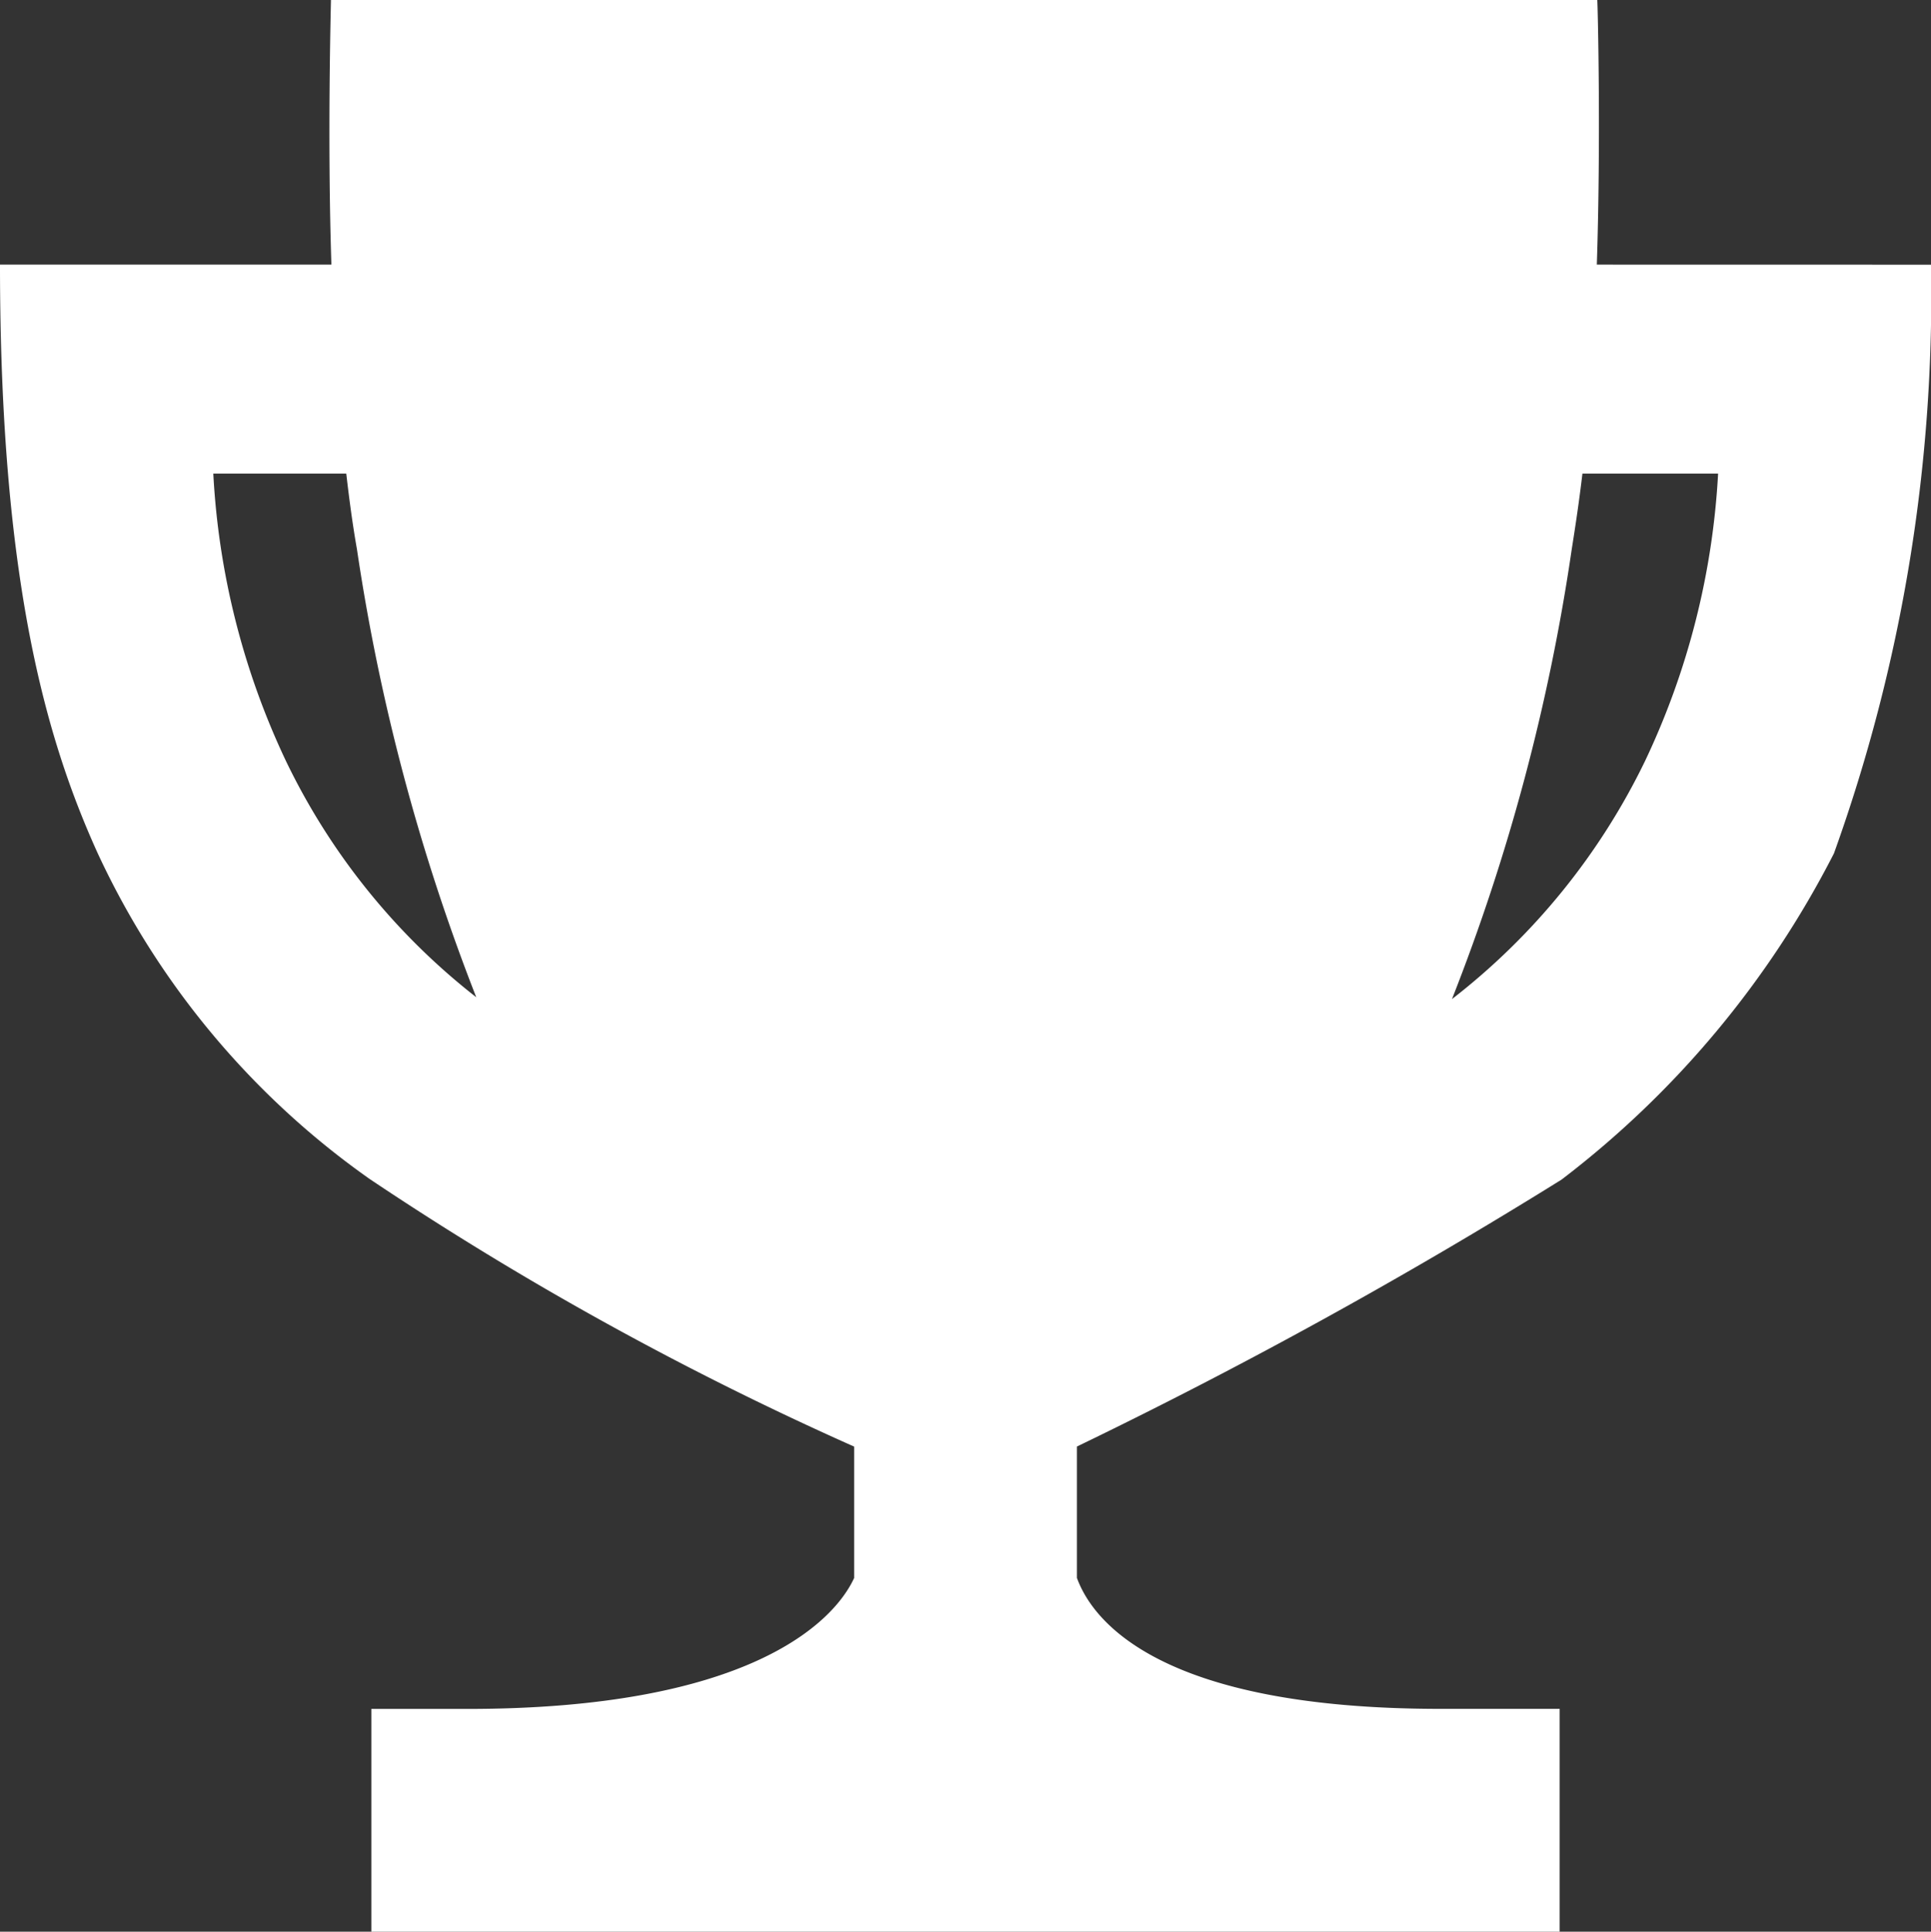 <svg xmlns="http://www.w3.org/2000/svg" width="29.25" height="29.257" viewBox="0 0 29.25 29.257">
  <rect x="0" y="0" width="29.25" height="29.257" fill="#333333" stroke="none"/>
  <path id="Icon_ionic-md-trophy" data-name="Icon ionic-md-trophy" d="M27.563,7.383c.063-1.9.014-3.937.007-4.008H8.388c0,.07-.056,2.109.007,4.008H3.375c0,4.781.7,7.193,1.477,8.909a12.424,12.424,0,0,0,4.127,4.943,48.959,48.959,0,0,0,7.334,4.05v1.99c-.323.7-1.652,1.983-5.857,1.983H9v3.375H27V29.257H25.193c-4.268,0-5.273-1.343-5.505-1.983v-1.99a78.511,78.511,0,0,0,7.341-4.043A14.51,14.51,0,0,0,31.155,16.3a24.979,24.979,0,0,0,1.47-8.916ZM7.706,14.9a11.591,11.591,0,0,1-1.1-4.352H8.62c.049.422.1.795.162,1.146a31.141,31.141,0,0,0,1.807,6.785A10.086,10.086,0,0,1,7.706,14.9Zm20.588,0a10.157,10.157,0,0,1-2.925,3.607,30.706,30.706,0,0,0,1.814-6.813c.056-.352.112-.724.162-1.146H29.4A11.592,11.592,0,0,1,28.294,14.9Z" transform="translate(-3.375 -3.375)" fill="#fff"/>
</svg>